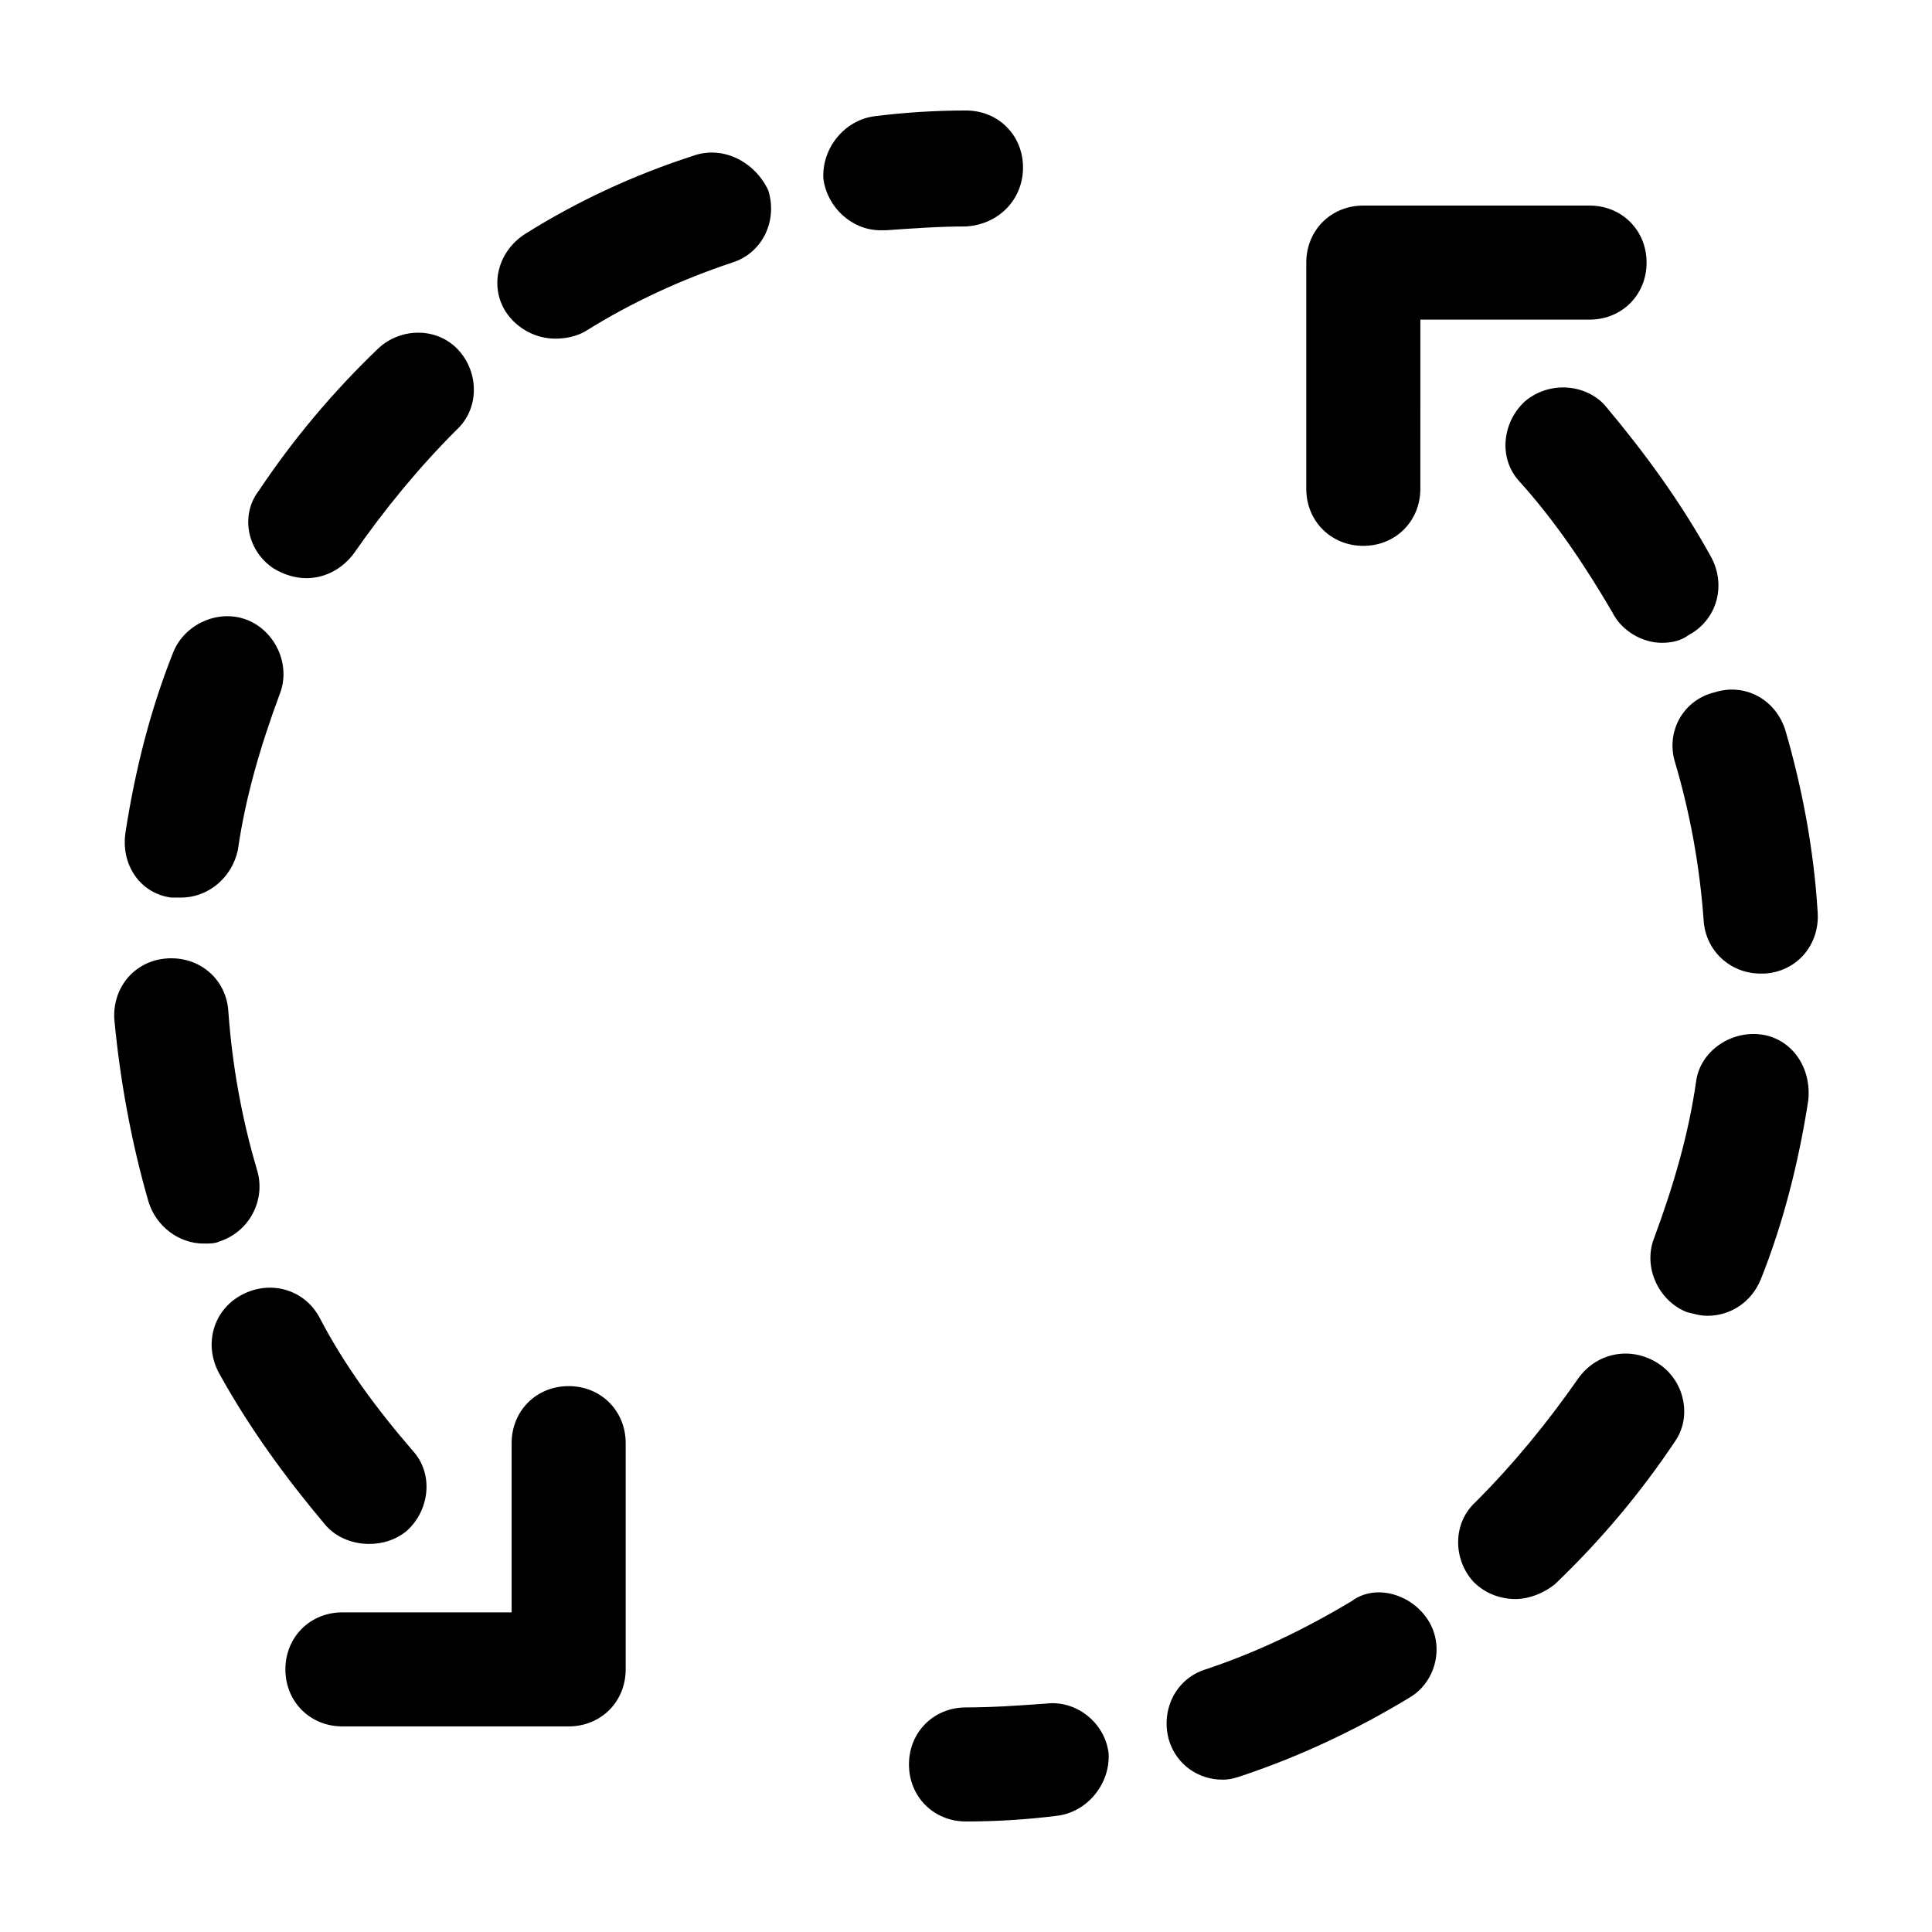 <?xml version="1.0" encoding="UTF-8"?>
<!-- Uploaded to: ICON Repo, www.svgrepo.com, Generator: ICON Repo Mixer Tools -->
<svg fill="#000000" width="800px" height="800px" version="1.1" viewBox="144 144 512 512" xmlns="http://www.w3.org/2000/svg">
 <path d="m522.43 573.31c4.535 7.055 2.016 16.625-5.039 20.656-14.105 8.566-29.223 15.617-44.336 20.656-1.512 0.504-3.023 1.008-5.039 1.008-6.551 0-12.09-4.031-14.105-10.078-2.519-8.062 1.512-16.625 9.574-19.145 13.602-4.535 26.199-10.578 38.793-18.137 6.043-4.531 15.617-2.016 20.152 5.039zm65.492-227.22c4.031 13.602 6.551 27.711 7.559 41.816 0.504 8.062 7.055 14.105 15.113 14.105h1.008c8.566-0.504 14.609-7.559 14.105-16.121-1.008-16.625-4.031-32.746-8.566-48.367-2.519-8.062-10.578-12.594-18.641-10.078-8.562 2.019-13.094 10.586-10.578 18.645zm-39.801-95.723c-6.047 5.543-7.055 15.113-1.512 21.16 9.574 10.578 17.633 22.672 24.688 34.762 2.519 5.039 8.062 8.062 13.098 8.062 2.519 0 5.039-0.504 7.055-2.016 7.559-4.031 10.078-13.098 6.047-20.656-8.062-14.609-17.633-27.711-28.215-40.305-5.035-5.543-14.609-6.551-21.16-1.008zm62.473 167.77c-8.062-1.008-16.121 4.535-17.129 12.594-2.016 14.105-6.047 27.711-11.082 41.312-3.023 7.559 1.008 16.625 8.566 19.648 2.016 0.504 3.527 1.008 5.543 1.008 6.047 0 11.586-3.527 14.105-9.574 6.047-15.113 10.078-31.234 12.594-47.359 1.008-9.066-4.535-16.621-12.598-17.629zm-27.203 87.156c-7.055-4.535-16.121-3.023-21.16 4.031-8.062 11.586-17.129 22.672-27.207 32.746-6.047 5.543-6.047 15.113-0.504 21.16 3.023 3.023 7.055 4.535 11.082 4.535 3.527 0 7.559-1.512 10.578-4.031 12.09-11.586 22.672-24.184 31.738-37.785 4.539-6.547 2.523-16.121-4.527-20.656zm-162.23 90.184c-7.055 0.504-14.109 1.008-21.16 1.008-8.566 0-15.113 6.551-15.113 15.113 0 8.566 6.551 15.113 15.113 15.113 8.062 0 16.121-0.504 24.184-1.512 8.062-1.008 14.105-8.566 13.602-16.625-1.008-8.059-8.566-14.105-16.625-13.098zm84.133-306.82c8.566 0 15.113-6.551 15.113-15.113l0.004-44.84h44.84c8.566 0 15.113-6.551 15.113-15.113 0-8.566-6.551-15.113-15.113-15.113h-59.957c-8.566 0-15.113 6.551-15.113 15.113v59.953c0 8.562 6.551 15.113 15.113 15.113zm-288.68 6.047c2.519 1.512 5.543 2.519 8.566 2.519 5.039 0 9.574-2.519 12.594-6.551 8.062-11.586 17.129-22.672 27.207-32.746 6.047-5.543 6.047-15.113 0.504-21.16s-15.113-6.047-21.16-0.504c-12.09 11.586-22.672 24.184-31.738 37.785-5.043 6.547-3.027 16.121 4.027 20.656zm-27.207 87.16h2.519c7.559 0 13.602-5.543 15.113-12.594 2.016-14.105 6.047-27.711 11.082-41.312 3.023-7.559-1.008-16.625-8.566-19.648-7.559-3.023-16.625 1.008-19.648 8.566-6.047 15.113-10.078 31.234-12.594 47.359-1.508 9.062 4.031 16.621 12.094 17.629zm22.672 72.043c-4.031-13.602-6.551-27.711-7.559-41.816-0.504-8.566-7.559-14.609-16.121-14.105-8.566 0.504-14.609 7.559-14.105 16.121 1.512 16.121 4.531 32.746 9.066 48.367 2.016 6.551 8.062 11.082 14.609 11.082 1.512 0 3.023 0 4.031-0.504 8.062-2.519 12.598-11.082 10.078-19.145zm115.37-268.53c-15.617 5.039-30.73 12.09-44.336 20.656-7.055 4.535-9.574 13.602-5.039 20.656 3.023 4.535 8.062 7.055 13.098 7.055 2.519 0 5.543-0.504 8.062-2.016 12.09-7.559 25.191-13.602 38.793-18.137 8.062-2.519 12.09-11.082 9.574-19.145-3.527-7.559-12.09-12.094-20.152-9.07zm-85.648 367.78c3.527 0 7.055-1.008 10.078-3.527 6.047-5.543 7.055-15.113 1.512-21.16-9.574-11.082-18.137-22.672-24.688-35.266-4.031-7.559-13.098-10.078-20.656-6.047s-10.078 13.098-6.047 20.656c8.062 14.609 17.633 27.711 28.215 40.305 3.023 3.527 7.559 5.039 11.586 5.039zm173.31-364.76c0-8.566-6.551-15.113-15.113-15.113-8.062 0-16.121 0.504-24.184 1.512s-14.105 8.566-13.602 16.625c1.008 7.559 7.559 13.602 15.113 13.602h1.512c7.055-0.504 14.105-1.008 21.16-1.008 8.562-0.504 15.113-7.051 15.113-15.617zm-120.41 322.94c-8.566 0-15.113 6.551-15.113 15.113v44.84h-44.84c-8.566 0-15.113 6.551-15.113 15.113 0 8.566 6.551 15.113 15.113 15.113h59.953c8.566 0 15.113-6.551 15.113-15.113v-59.953c0-8.562-6.551-15.113-15.113-15.113z"/>
</svg>